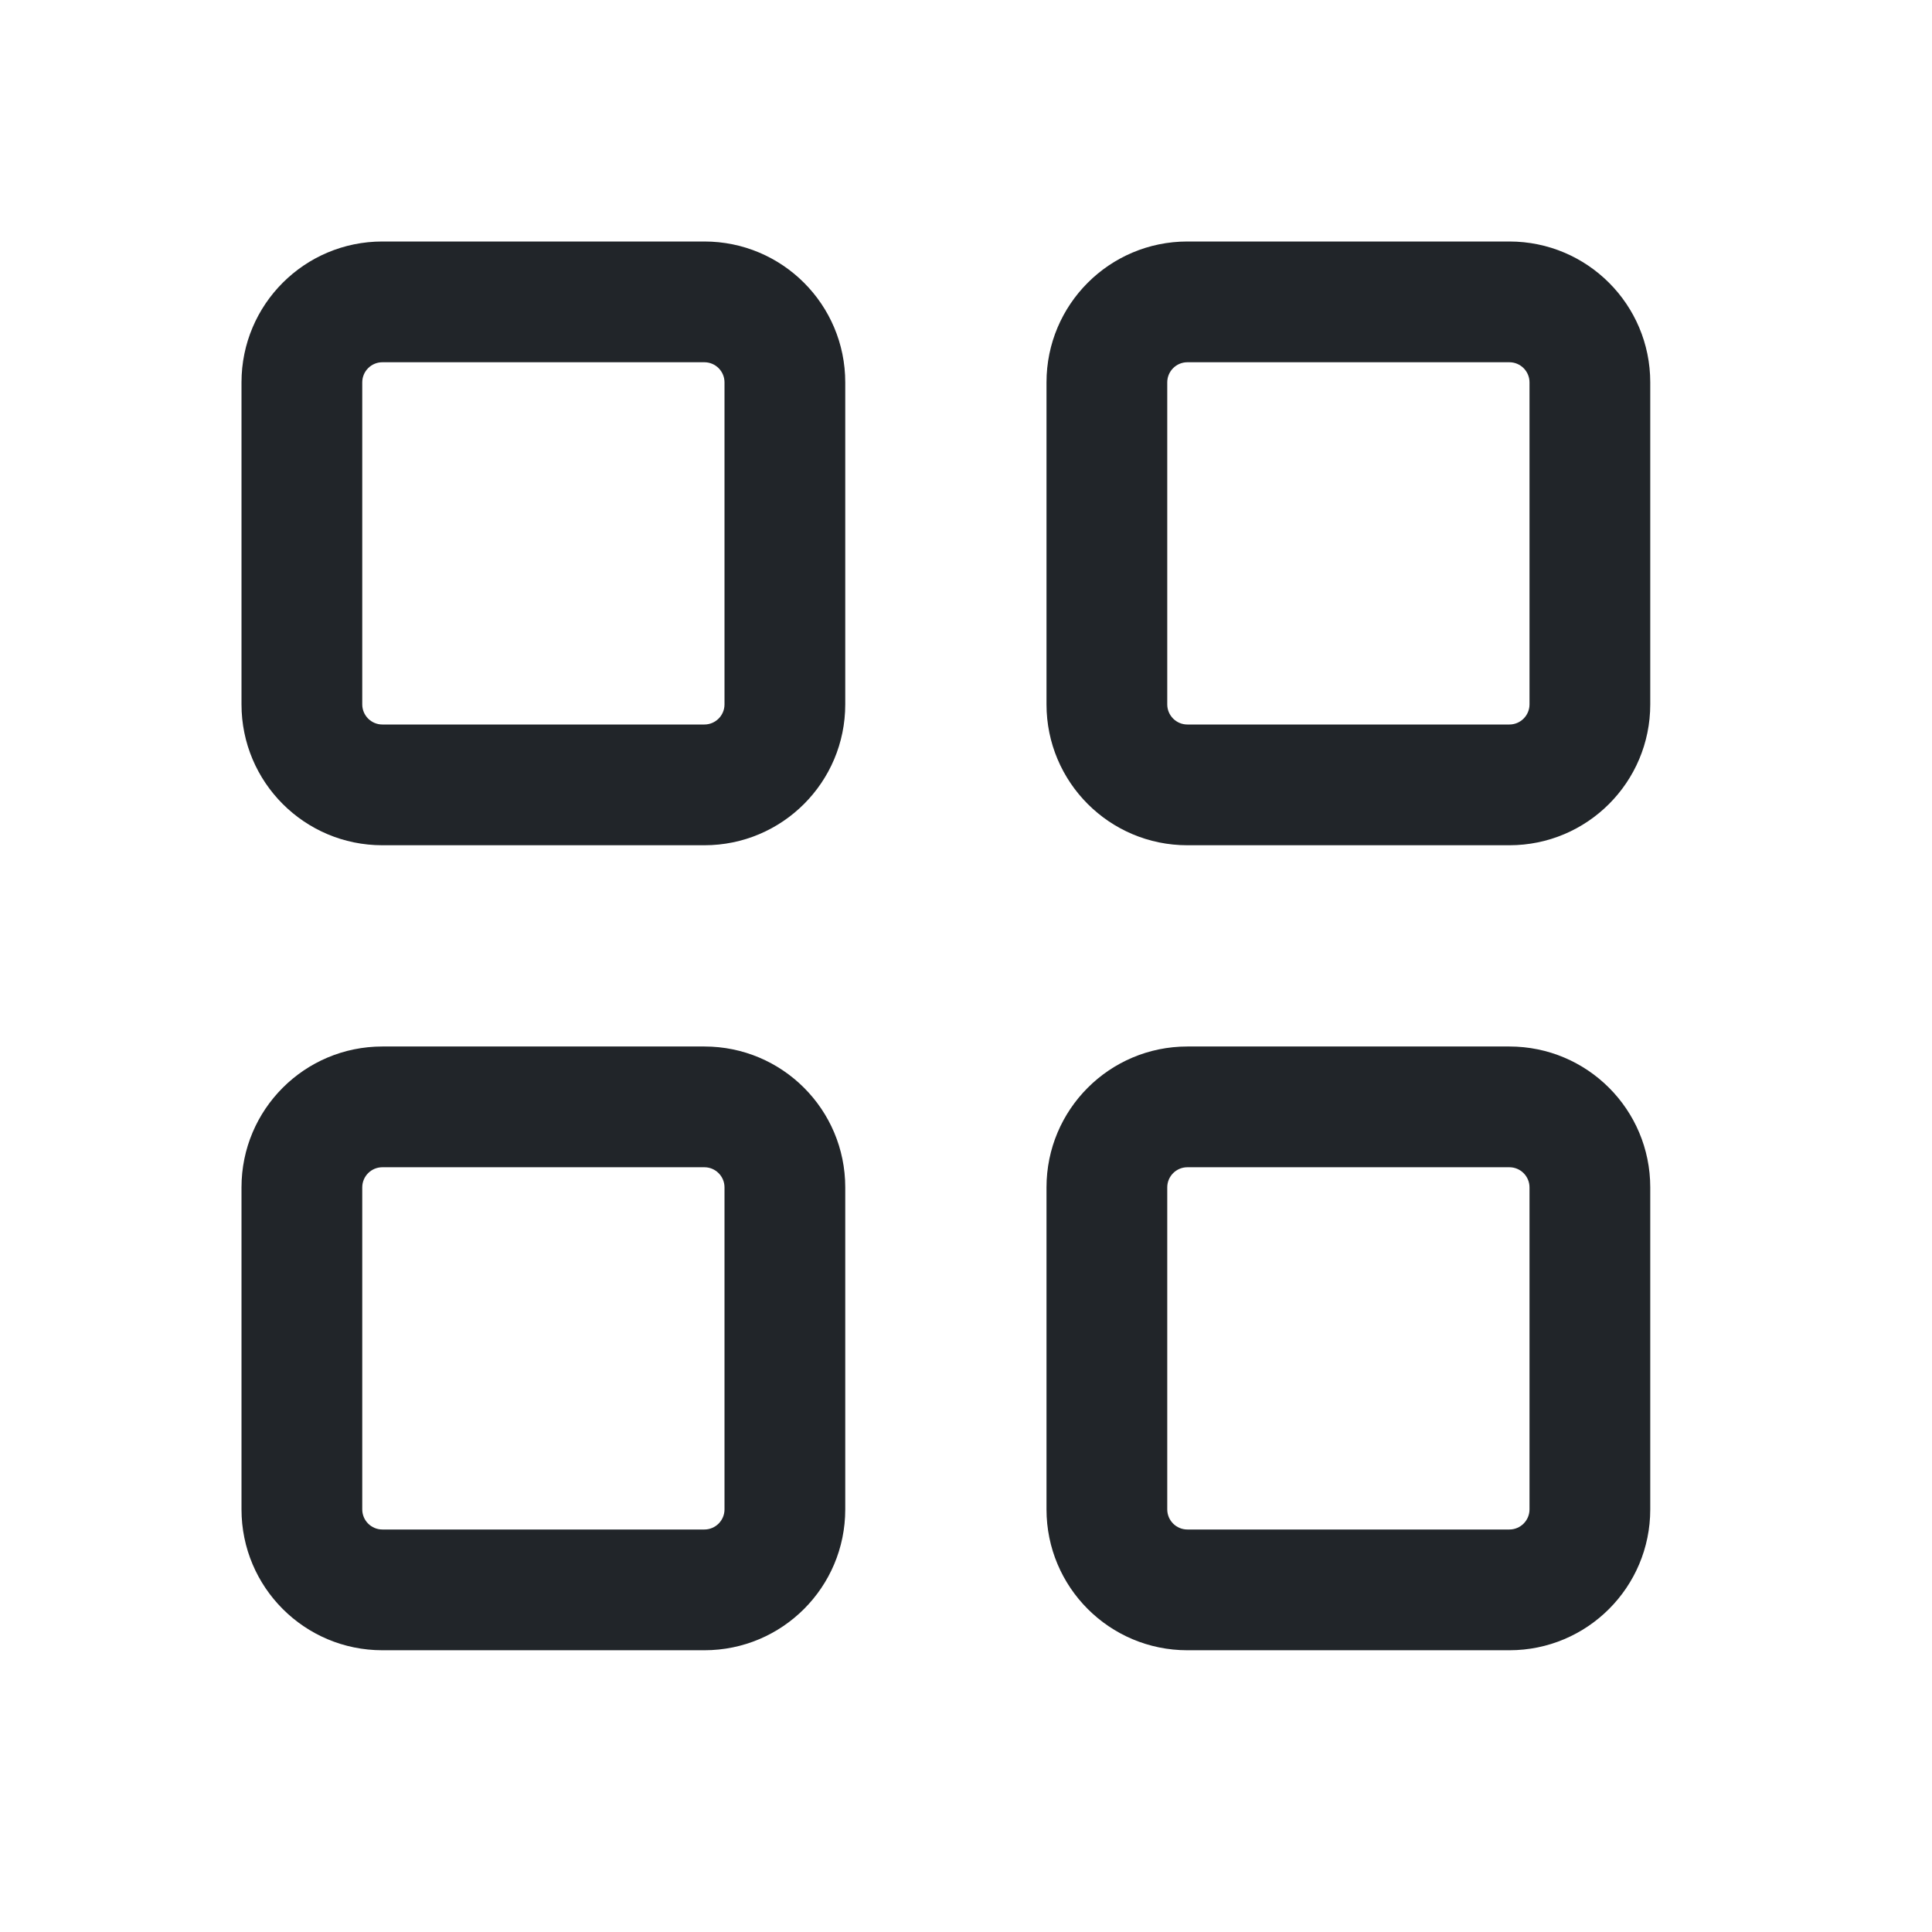 <svg fill="none" height="24" viewBox="0 0 24 24" width="24" xmlns="http://www.w3.org/2000/svg"><g clip-rule="evenodd" fill="#212529" fill-rule="evenodd"><path d="m3 14.75c0-.967.783-1.75 1.75-1.75h4c.967 0 1.75.783 1.75 1.75v4c0 .967-.783 1.75-1.75 1.75h-4c-.967 0-1.75-.783-1.75-1.75zm1.75-.25c-.138 0-.25.112-.25.25v4c0 .138.112.25.25.25h4c.138 0 .25-.112.25-.25v-4c0-.138-.112-.25-.25-.25z"/><path d="m13 14.75c0-.967.783-1.75 1.75-1.75h4c.967 0 1.75.783 1.75 1.75v4c0 .967-.783 1.75-1.75 1.75h-4c-.967 0-1.75-.783-1.75-1.75zm1.75-.25c-.138 0-.25.112-.25.25v4c0 .138.112.25.25.25h4c.138 0 .25-.112.25-.25v-4c0-.138-.112-.25-.25-.25z"/><path d="m13 4.75c0-.967.783-1.75 1.75-1.75h4c.967 0 1.75.783 1.75 1.75v4c0 .967-.783 1.75-1.75 1.75h-4c-.967 0-1.75-.783-1.75-1.75zm1.75-.25c-.138 0-.25.112-.25.25v4c0 .138.112.25.25.25h4c.138 0 .25-.112.25-.25v-4c0-.138-.112-.25-.25-.25z"/><path d="m3 4.75c0-.967.783-1.75 1.75-1.75h4c.967 0 1.75.783 1.75 1.75v4c0 .967-.783 1.75-1.75 1.75h-4c-.967 0-1.75-.783-1.75-1.75zm1.75-.25c-.138 0-.25.112-.25.25v4c0 .138.112.25.25.25h4c.138 0 .25-.112.25-.25v-4c0-.138-.112-.25-.25-.25z"/></g></svg>